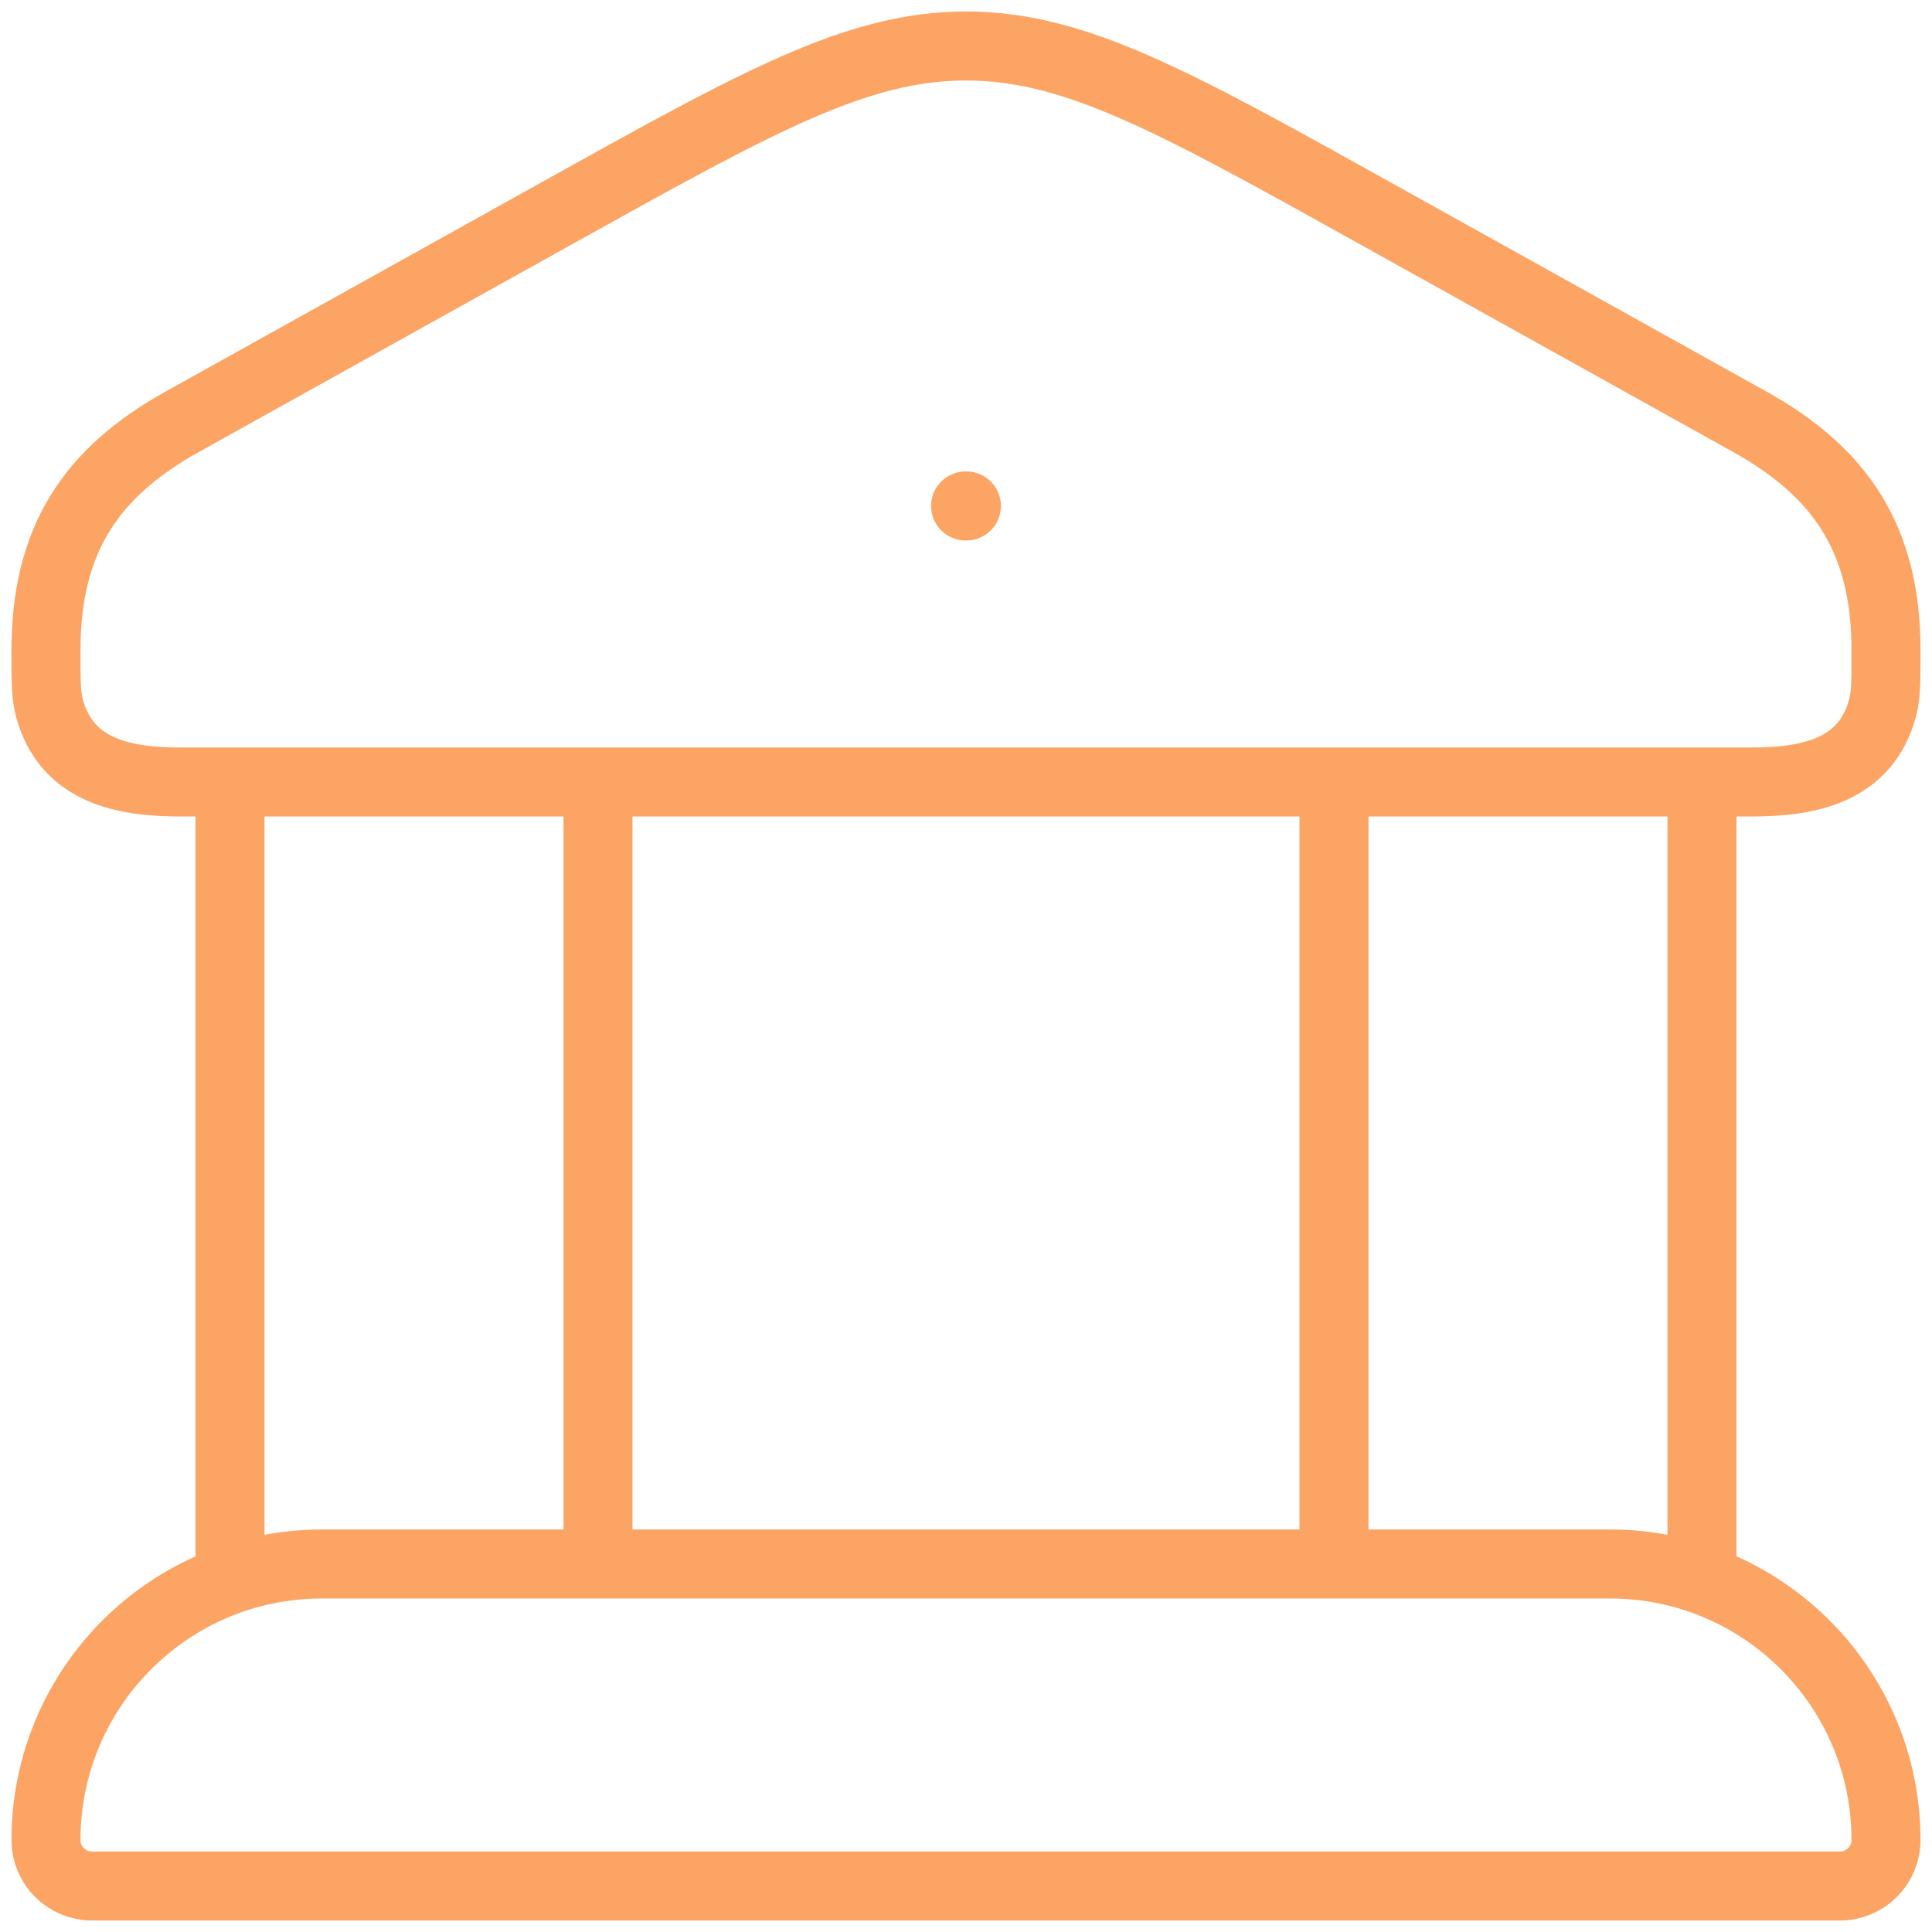 <svg width="56" height="56" viewBox="0 0 56 56" fill="none" xmlns="http://www.w3.org/2000/svg">
<path d="M1.333 18.851C1.333 15.661 2.62 13.706 5.282 12.225L16.24 6.126C21.982 2.931 24.853 1.333 28 1.333C31.148 1.333 34.018 2.931 39.76 6.126L50.718 12.225C53.38 13.706 54.667 15.661 54.667 18.851C54.667 19.716 54.667 20.148 54.572 20.504C54.076 22.372 52.383 22.667 50.749 22.667H5.251C3.617 22.667 1.924 22.372 1.428 20.504C1.333 20.148 1.333 19.716 1.333 18.851Z" stroke="#FCA464" stroke-width="2"/>
<path d="M27.988 14.666H28.012" stroke="#FCA464" stroke-width="2" stroke-linecap="round" stroke-linejoin="round"/>
<path d="M6.667 22.666V45.333M17.333 22.666V45.333" stroke="#FCA464" stroke-width="2"/>
<path d="M38.667 22.666V45.333M49.333 22.666V45.333" stroke="#FCA464" stroke-width="2"/>
<path d="M46.667 45.333H9.333C4.915 45.333 1.333 48.915 1.333 53.333C1.333 54.07 1.93 54.667 2.667 54.667H53.333C54.07 54.667 54.667 54.07 54.667 53.333C54.667 48.915 51.085 45.333 46.667 45.333Z" stroke="#FCA464" stroke-width="2"/>
</svg>
